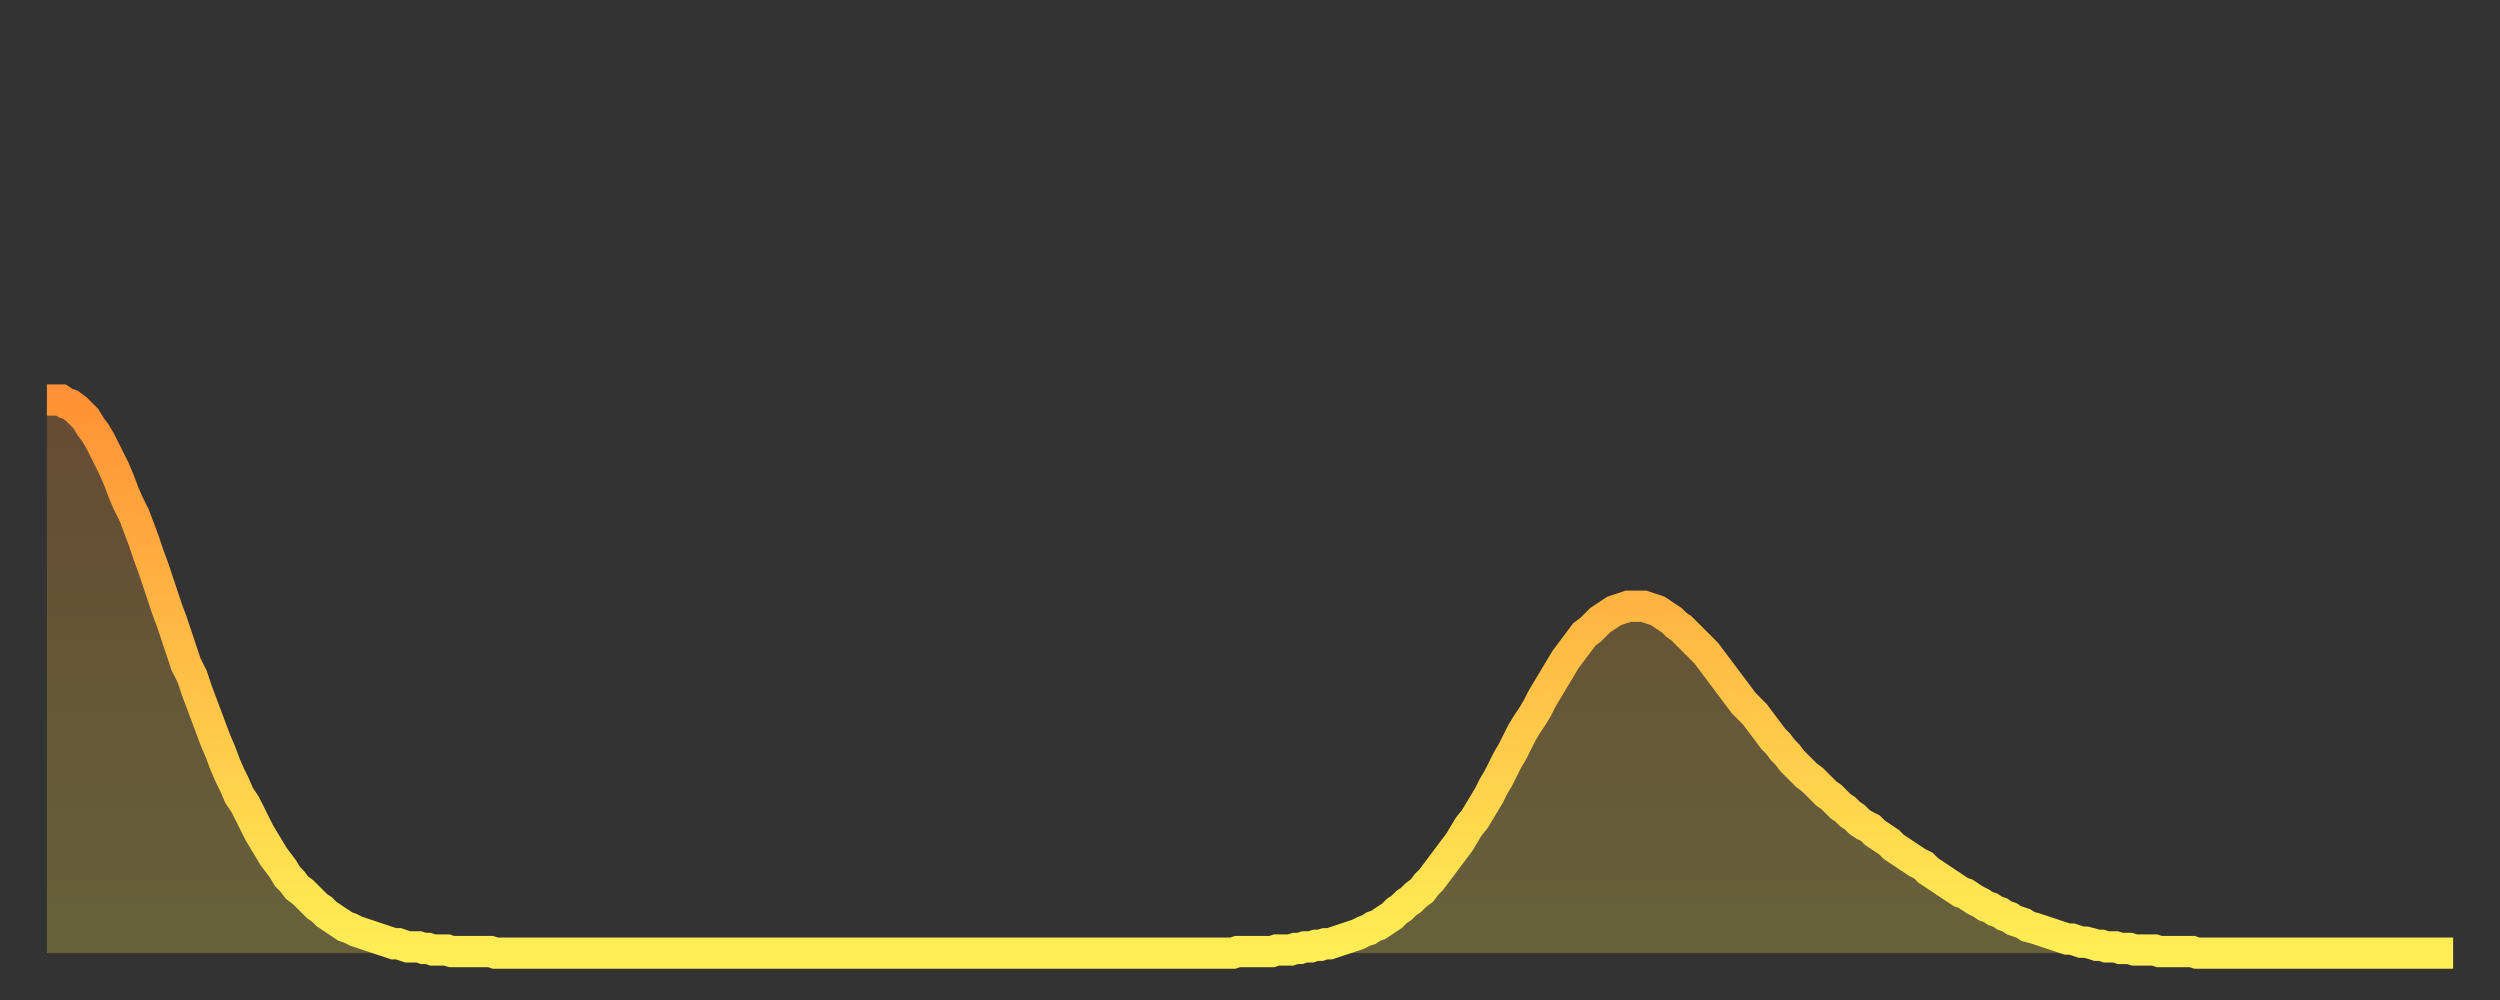 <?xml version="1.0" encoding="utf-8" ?>
<svg baseProfile="full" height="64" version="1.1" width="160" xmlns="http://www.w3.org/2000/svg" xmlns:ev="http://www.w3.org/2001/xml-events" xmlns:xlink="http://www.w3.org/1999/xlink"><rect width="100%" height="100%" fill="#333333" stroke="none"/><defs><linearGradient id="id40618" x1="0" x2="0" y1="0" y2="1"><stop offset="0%" stop-color="#ff9236" /><stop offset="50%" stop-color="#ffc046" /><stop offset="100%" stop-color="#ffee55" /></linearGradient></defs><g transform="translate(3,3)"><g><path d="M 0.0 22.6 0.3 22.6 0.6 22.6 0.9 22.6 1.2 22.8 1.5 22.9 1.9 23.2 2.2 23.5 2.5 23.8 2.8 24.3 3.1 24.7 3.4 25.2 3.7 25.8 4.0 26.4 4.3 27.0 4.6 27.7 4.9 28.5 5.2 29.2 5.6 30.0 5.9 30.8 6.2 31.6 6.5 32.5 6.8 33.3 7.1 34.2 7.4 35.1 7.7 36.0 8.0 36.8 8.3 37.7 8.6 38.6 8.9 39.5 9.3 40.3 9.6 41.2 9.9 42.0 10.2 42.8 10.5 43.6 10.8 44.4 11.1 45.1 11.4 45.9 11.7 46.6 12.0 47.2 12.3 47.9 12.7 48.5 13.0 49.1 13.3 49.7 13.6 50.3 13.9 50.8 14.2 51.3 14.5 51.8 14.8 52.2 15.1 52.6 15.4 53.1 15.7 53.4 16.0 53.8 16.4 54.1 16.7 54.4 17.0 54.7 17.3 55.0 17.6 55.2 17.9 55.5 18.2 55.7 18.5 55.9 18.8 56.1 19.1 56.3 19.4 56.4 19.8 56.6 20.1 56.7 20.4 56.8 20.7 56.9 21.0 57.0 21.3 57.1 21.6 57.2 21.9 57.3 22.2 57.4 22.5 57.4 22.8 57.5 23.1 57.6 23.5 57.6 23.8 57.6 24.1 57.7 24.4 57.7 24.7 57.8 25.0 57.8 25.3 57.8 25.6 57.8 25.9 57.9 26.2 57.9 26.5 57.9 26.8 57.9 27.2 57.9 27.5 57.9 27.8 57.9 28.1 57.9 28.4 57.9 28.7 58.0 29.0 58.0 29.3 58.0 29.6 58.0 29.9 58.0 30.2 58.0 30.6 58.0 30.9 58.0 31.2 58.0 31.5 58.0 31.8 58.0 32.1 58.0 32.4 58.0 32.7 58.0 33.0 58.0 33.3 58.0 33.6 58.0 33.9 58.0 34.3 58.0 34.6 58.0 34.9 58.0 35.2 58.0 35.5 58.0 35.8 58.0 36.1 58.0 36.4 58.0 36.7 58.0 37.0 58.0 37.3 58.0 37.7 58.0 38.0 58.0 38.3 58.0 38.6 58.0 38.9 58.0 39.2 58.0 39.5 58.0 39.8 58.0 40.1 58.0 40.4 58.0 40.7 58.0 41.0 58.0 41.4 58.0 41.7 58.0 42.0 58.0 42.3 58.0 42.6 58.0 42.9 58.0 43.2 58.0 43.5 58.0 43.8 58.0 44.1 58.0 44.4 58.0 44.7 58.0 45.1 58.0 45.4 58.0 45.7 58.0 46.0 58.0 46.3 58.0 46.6 58.0 46.9 58.0 47.2 58.0 47.5 58.0 47.8 58.0 48.1 58.0 48.5 58.0 48.8 58.0 49.1 58.0 49.4 58.0 49.7 58.0 50.0 58.0 50.3 58.0 50.6 58.0 50.9 58.0 51.2 58.0 51.5 58.0 51.8 58.0 52.2 58.0 52.5 58.0 52.8 58.0 53.1 58.0 53.4 58.0 53.7 58.0 54.0 58.0 54.3 58.0 54.6 58.0 54.9 58.0 55.2 58.0 55.6 58.0 55.9 58.0 56.2 58.0 56.5 58.0 56.8 58.0 57.1 58.0 57.4 58.0 57.7 58.0 58.0 58.0 58.3 58.0 58.6 58.0 58.9 58.0 59.3 58.0 59.6 58.0 59.9 58.0 60.2 58.0 60.5 58.0 60.8 58.0 61.1 58.0 61.4 58.0 61.7 58.0 62.0 58.0 62.3 58.0 62.6 58.0 63.0 58.0 63.3 58.0 63.6 58.0 63.9 58.0 64.2 58.0 64.5 58.0 64.8 58.0 65.1 58.0 65.4 58.0 65.7 58.0 66.0 58.0 66.4 58.0 66.7 58.0 67.0 58.0 67.3 58.0 67.6 58.0 67.9 58.0 68.2 58.0 68.5 58.0 68.8 58.0 69.1 58.0 69.4 58.0 69.7 58.0 70.1 58.0 70.4 58.0 70.7 58.0 71.0 58.0 71.3 58.0 71.6 58.0 71.9 58.0 72.2 58.0 72.5 58.0 72.8 58.0 73.1 58.0 73.5 58.0 73.8 58.0 74.1 58.0 74.4 58.0 74.7 58.0 75.0 58.0 75.3 58.0 75.6 58.0 75.9 58.0 76.2 57.9 76.5 57.9 76.8 57.9 77.2 57.9 77.5 57.9 77.8 57.9 78.1 57.9 78.4 57.9 78.7 57.8 79.0 57.8 79.3 57.8 79.6 57.8 79.9 57.7 80.2 57.7 80.5 57.6 80.9 57.6 81.2 57.5 81.5 57.5 81.8 57.4 82.1 57.4 82.4 57.3 82.7 57.2 83.0 57.1 83.3 57.0 83.6 56.9 83.9 56.8 84.3 56.6 84.6 56.5 84.9 56.3 85.2 56.2 85.5 56.0 85.8 55.8 86.1 55.6 86.4 55.3 86.7 55.1 87.0 54.8 87.3 54.6 87.6 54.3 88.0 54.0 88.3 53.6 88.6 53.3 88.9 52.9 89.2 52.5 89.5 52.1 89.8 51.7 90.1 51.3 90.4 50.9 90.7 50.4 91.0 49.9 91.4 49.4 91.7 48.9 92.0 48.4 92.3 47.9 92.6 47.3 92.9 46.8 93.2 46.2 93.5 45.6 93.8 45.1 94.1 44.5 94.4 43.9 94.7 43.4 95.1 42.8 95.4 42.3 95.7 41.7 96.0 41.2 96.3 40.7 96.6 40.2 96.9 39.7 97.2 39.2 97.5 38.8 97.8 38.4 98.1 38.0 98.4 37.6 98.8 37.3 99.1 37.0 99.4 36.7 99.7 36.5 100.0 36.3 100.3 36.1 100.6 36.0 100.9 35.9 101.2 35.8 101.5 35.8 101.8 35.8 102.2 35.8 102.5 35.9 102.8 36.0 103.1 36.1 103.4 36.3 103.7 36.5 104.0 36.7 104.3 37.0 104.6 37.2 104.9 37.5 105.2 37.8 105.5 38.1 105.9 38.5 106.2 38.8 106.5 39.2 106.8 39.6 107.1 40.0 107.4 40.4 107.7 40.8 108.0 41.2 108.3 41.6 108.6 42.0 108.9 42.3 109.3 42.7 109.6 43.1 109.9 43.5 110.2 43.9 110.5 44.3 110.8 44.6 111.1 45.0 111.4 45.3 111.7 45.7 112.0 46.0 112.3 46.3 112.6 46.6 113.0 46.9 113.3 47.2 113.6 47.5 113.9 47.8 114.2 48.0 114.5 48.3 114.8 48.6 115.1 48.8 115.4 49.1 115.7 49.3 116.0 49.6 116.3 49.8 116.7 50.0 117.0 50.3 117.3 50.5 117.6 50.7 117.9 50.9 118.2 51.2 118.5 51.4 118.8 51.6 119.1 51.8 119.4 52.0 119.7 52.2 120.1 52.4 120.4 52.7 120.7 52.9 121.0 53.1 121.3 53.3 121.6 53.5 121.9 53.7 122.2 53.9 122.5 54.1 122.8 54.2 123.1 54.4 123.4 54.6 123.8 54.8 124.1 55.0 124.4 55.1 124.7 55.3 125.0 55.4 125.3 55.6 125.6 55.7 125.9 55.9 126.2 56.0 126.5 56.1 126.8 56.3 127.2 56.4 127.5 56.5 127.8 56.6 128.1 56.7 128.4 56.8 128.7 56.9 129.0 57.0 129.3 57.1 129.6 57.1 129.9 57.2 130.2 57.3 130.5 57.3 130.9 57.4 131.2 57.5 131.5 57.5 131.8 57.6 132.1 57.6 132.4 57.6 132.7 57.7 133.0 57.7 133.3 57.7 133.6 57.8 133.9 57.8 134.2 57.8 134.6 57.8 134.9 57.8 135.2 57.9 135.5 57.9 135.8 57.9 136.1 57.9 136.4 57.9 136.7 57.9 137.0 57.9 137.3 57.9 137.6 58.0 138.0 58.0 138.3 58.0 138.6 58.0 138.9 58.0 139.2 58.0 139.5 58.0 139.8 58.0 140.1 58.0 140.4 58.0 140.7 58.0 141.0 58.0 141.3 58.0 141.7 58.0 142.0 58.0 142.3 58.0 142.6 58.0 142.9 58.0 143.2 58.0 143.5 58.0 143.8 58.0 144.1 58.0 144.4 58.0 144.7 58.0 145.1 58.0 145.4 58.0 145.7 58.0 146.0 58.0 146.3 58.0 146.6 58.0 146.9 58.0 147.2 58.0 147.5 58.0 147.8 58.0 148.1 58.0 148.4 58.0 148.8 58.0 149.1 58.0 149.4 58.0 149.7 58.0 150.0 58.0 150.3 58.0 150.6 58.0 150.9 58.0 151.2 58.0 151.5 58.0 151.8 58.0 152.1 58.0 152.5 58.0 152.8 58.0 153.1 58.0 153.4 58.0 153.7 58.0 154.0 58.0" fill="none" id="graph-curve" opacity="1" stroke="url(#id40618)" stroke-width="2" /><path d="M 0 58 L 0.0 22.6 0.3 22.6 0.6 22.6 0.9 22.6 1.2 22.8 1.5 22.9 1.9 23.2 2.2 23.5 2.5 23.8 2.8 24.3 3.1 24.7 3.4 25.2 3.7 25.8 4.0 26.4 4.3 27.0 4.6 27.7 4.9 28.5 5.2 29.2 5.6 30.0 5.9 30.8 6.2 31.6 6.5 32.5 6.8 33.3 7.1 34.2 7.4 35.1 7.7 36.0 8.0 36.8 8.3 37.7 8.6 38.6 8.9 39.5 9.3 40.3 9.6 41.2 9.9 42.0 10.2 42.8 10.5 43.6 10.8 44.4 11.1 45.1 11.4 45.9 11.7 46.6 12.0 47.2 12.3 47.9 12.7 48.5 13.0 49.1 13.3 49.7 13.6 50.3 13.9 50.8 14.2 51.3 14.5 51.8 14.8 52.2 15.1 52.6 15.4 53.1 15.7 53.4 16.0 53.8 16.4 54.1 16.7 54.4 17.0 54.7 17.3 55.0 17.6 55.2 17.9 55.5 18.2 55.7 18.5 55.9 18.8 56.1 19.1 56.3 19.4 56.4 19.8 56.6 20.1 56.7 20.4 56.8 20.7 56.9 21.0 57.0 21.3 57.1 21.6 57.2 21.9 57.3 22.2 57.4 22.5 57.4 22.8 57.5 23.1 57.6 23.5 57.6 23.8 57.6 24.1 57.7 24.4 57.7 24.7 57.8 25.0 57.8 25.3 57.8 25.6 57.8 25.9 57.9 26.2 57.9 26.5 57.9 26.8 57.9 27.2 57.9 27.5 57.9 27.8 57.9 28.1 57.9 28.4 57.9 28.7 58.0 29.0 58.0 29.3 58.0 29.6 58.0 29.9 58.0 30.2 58.0 30.6 58.0 30.9 58.0 31.2 58.0 31.5 58.0 31.8 58.0 32.1 58.0 32.4 58.0 32.7 58.0 33.0 58.0 33.3 58.0 33.6 58.0 33.9 58.0 34.3 58.0 34.6 58.0 34.9 58.0 35.2 58.0 35.5 58.0 35.8 58.0 36.1 58.0 36.4 58.0 36.7 58.0 37.0 58.0 37.3 58.0 37.7 58.0 38.0 58.0 38.3 58.0 38.6 58.0 38.9 58.0 39.2 58.0 39.5 58.0 39.8 58.0 40.1 58.0 40.4 58.0 40.7 58.0 41.0 58.0 41.4 58.0 41.7 58.0 42.0 58.0 42.3 58.0 42.6 58.0 42.9 58.0 43.2 58.0 43.5 58.0 43.8 58.0 44.1 58.0 44.4 58.0 44.7 58.0 45.1 58.0 45.4 58.0 45.7 58.0 46.0 58.0 46.3 58.0 46.6 58.0 46.9 58.0 47.2 58.0 47.5 58.0 47.8 58.0 48.1 58.0 48.5 58.0 48.8 58.0 49.1 58.0 49.4 58.0 49.7 58.0 50.0 58.0 50.3 58.0 50.6 58.0 50.9 58.0 51.2 58.0 51.5 58.0 51.8 58.0 52.2 58.0 52.5 58.0 52.8 58.0 53.1 58.0 53.4 58.0 53.7 58.0 54.0 58.0 54.3 58.0 54.6 58.0 54.9 58.0 55.2 58.0 55.6 58.0 55.9 58.0 56.2 58.0 56.5 58.0 56.8 58.0 57.1 58.0 57.4 58.0 57.7 58.0 58.0 58.0 58.3 58.0 58.6 58.0 58.9 58.0 59.3 58.0 59.6 58.0 59.9 58.0 60.2 58.0 60.5 58.0 60.8 58.0 61.1 58.0 61.4 58.0 61.7 58.0 62.0 58.0 62.3 58.0 62.6 58.0 63.0 58.0 63.3 58.0 63.6 58.0 63.9 58.0 64.2 58.0 64.5 58.0 64.8 58.0 65.1 58.0 65.4 58.0 65.7 58.0 66.0 58.0 66.4 58.0 66.7 58.0 67.0 58.0 67.3 58.0 67.6 58.0 67.9 58.0 68.2 58.0 68.5 58.0 68.8 58.0 69.1 58.0 69.4 58.0 69.7 58.0 70.1 58.0 70.4 58.0 70.7 58.0 71.0 58.0 71.3 58.0 71.6 58.0 71.9 58.0 72.2 58.0 72.5 58.0 72.8 58.0 73.1 58.0 73.5 58.0 73.8 58.0 74.1 58.0 74.4 58.0 74.7 58.0 75.0 58.0 75.3 58.0 75.6 58.0 75.9 58.0 76.2 57.9 76.5 57.9 76.8 57.9 77.2 57.9 77.5 57.9 77.8 57.9 78.1 57.9 78.4 57.9 78.7 57.8 79.0 57.8 79.3 57.8 79.6 57.8 79.9 57.7 80.2 57.7 80.5 57.6 80.9 57.6 81.2 57.5 81.5 57.5 81.8 57.4 82.1 57.4 82.4 57.3 82.7 57.2 83.0 57.1 83.3 57.0 83.6 56.9 83.9 56.8 84.3 56.6 84.6 56.5 84.9 56.3 85.2 56.2 85.5 56.0 85.8 55.8 86.1 55.6 86.4 55.3 86.7 55.1 87.0 54.8 87.3 54.6 87.6 54.3 88.0 54.0 88.3 53.6 88.6 53.3 88.9 52.9 89.2 52.5 89.5 52.1 89.8 51.7 90.1 51.3 90.4 50.9 90.7 50.4 91.0 49.9 91.4 49.4 91.7 48.9 92.0 48.4 92.3 47.9 92.6 47.3 92.9 46.8 93.2 46.2 93.5 45.6 93.8 45.1 94.1 44.5 94.4 43.9 94.7 43.4 95.1 42.8 95.4 42.3 95.7 41.7 96.0 41.2 96.3 40.7 96.6 40.2 96.9 39.7 97.2 39.2 97.5 38.8 97.8 38.4 98.1 38.0 98.4 37.6 98.8 37.3 99.1 37.0 99.4 36.7 99.7 36.5 100.0 36.3 100.3 36.1 100.6 36.0 100.9 35.9 101.2 35.8 101.5 35.8 101.8 35.8 102.2 35.8 102.5 35.9 102.8 36.0 103.1 36.1 103.4 36.3 103.7 36.5 104.0 36.7 104.3 37.0 104.6 37.2 104.9 37.5 105.2 37.8 105.5 38.1 105.9 38.5 106.2 38.8 106.5 39.2 106.8 39.6 107.1 40.0 107.4 40.4 107.7 40.8 108.0 41.2 108.3 41.6 108.6 42.0 108.9 42.3 109.3 42.7 109.6 43.1 109.9 43.5 110.2 43.9 110.5 44.3 110.8 44.6 111.1 45.0 111.4 45.3 111.7 45.7 112.0 46.0 112.3 46.3 112.6 46.6 113.0 46.9 113.3 47.2 113.6 47.5 113.9 47.8 114.2 48.0 114.5 48.3 114.8 48.6 115.1 48.8 115.4 49.1 115.7 49.3 116.0 49.6 116.3 49.8 116.7 50.0 117.0 50.3 117.3 50.5 117.6 50.7 117.9 50.9 118.2 51.2 118.5 51.4 118.8 51.6 119.1 51.8 119.4 52.0 119.7 52.2 120.1 52.4 120.4 52.7 120.7 52.9 121.0 53.1 121.3 53.3 121.6 53.5 121.9 53.7 122.2 53.9 122.5 54.1 122.8 54.2 123.1 54.4 123.4 54.6 123.8 54.8 124.1 55.0 124.4 55.1 124.7 55.3 125.0 55.4 125.3 55.6 125.6 55.7 125.9 55.9 126.2 56.0 126.5 56.1 126.8 56.3 127.2 56.4 127.5 56.5 127.8 56.6 128.1 56.7 128.4 56.8 128.7 56.9 129.0 57.0 129.3 57.1 129.6 57.1 129.9 57.2 130.2 57.3 130.5 57.3 130.9 57.4 131.2 57.5 131.5 57.5 131.8 57.6 132.1 57.6 132.4 57.6 132.7 57.7 133.0 57.7 133.3 57.7 133.6 57.8 133.9 57.8 134.2 57.8 134.6 57.8 134.9 57.8 135.2 57.9 135.5 57.9 135.8 57.9 136.1 57.9 136.4 57.9 136.7 57.9 137.0 57.9 137.3 57.9 137.6 58.0 138.0 58.0 138.3 58.0 138.6 58.0 138.9 58.0 139.2 58.0 139.5 58.0 139.8 58.0 140.1 58.0 140.4 58.0 140.7 58.0 141.0 58.0 141.3 58.0 141.7 58.0 142.0 58.0 142.3 58.0 142.6 58.0 142.9 58.0 143.2 58.0 143.5 58.0 143.8 58.0 144.1 58.0 144.4 58.0 144.7 58.0 145.1 58.0 145.4 58.0 145.7 58.0 146.0 58.0 146.3 58.0 146.6 58.0 146.9 58.0 147.2 58.0 147.5 58.0 147.8 58.0 148.1 58.0 148.4 58.0 148.8 58.0 149.1 58.0 149.4 58.0 149.7 58.0 150.0 58.0 150.3 58.0 150.6 58.0 150.9 58.0 151.2 58.0 151.5 58.0 151.8 58.0 152.1 58.0 152.5 58.0 152.8 58.0 153.1 58.0 153.4 58.0 153.7 58.0 154.0 58.0 154 58" fill="url(#id40618)" fill-opacity=".25" id="graph-shadow" /></g></g></svg>